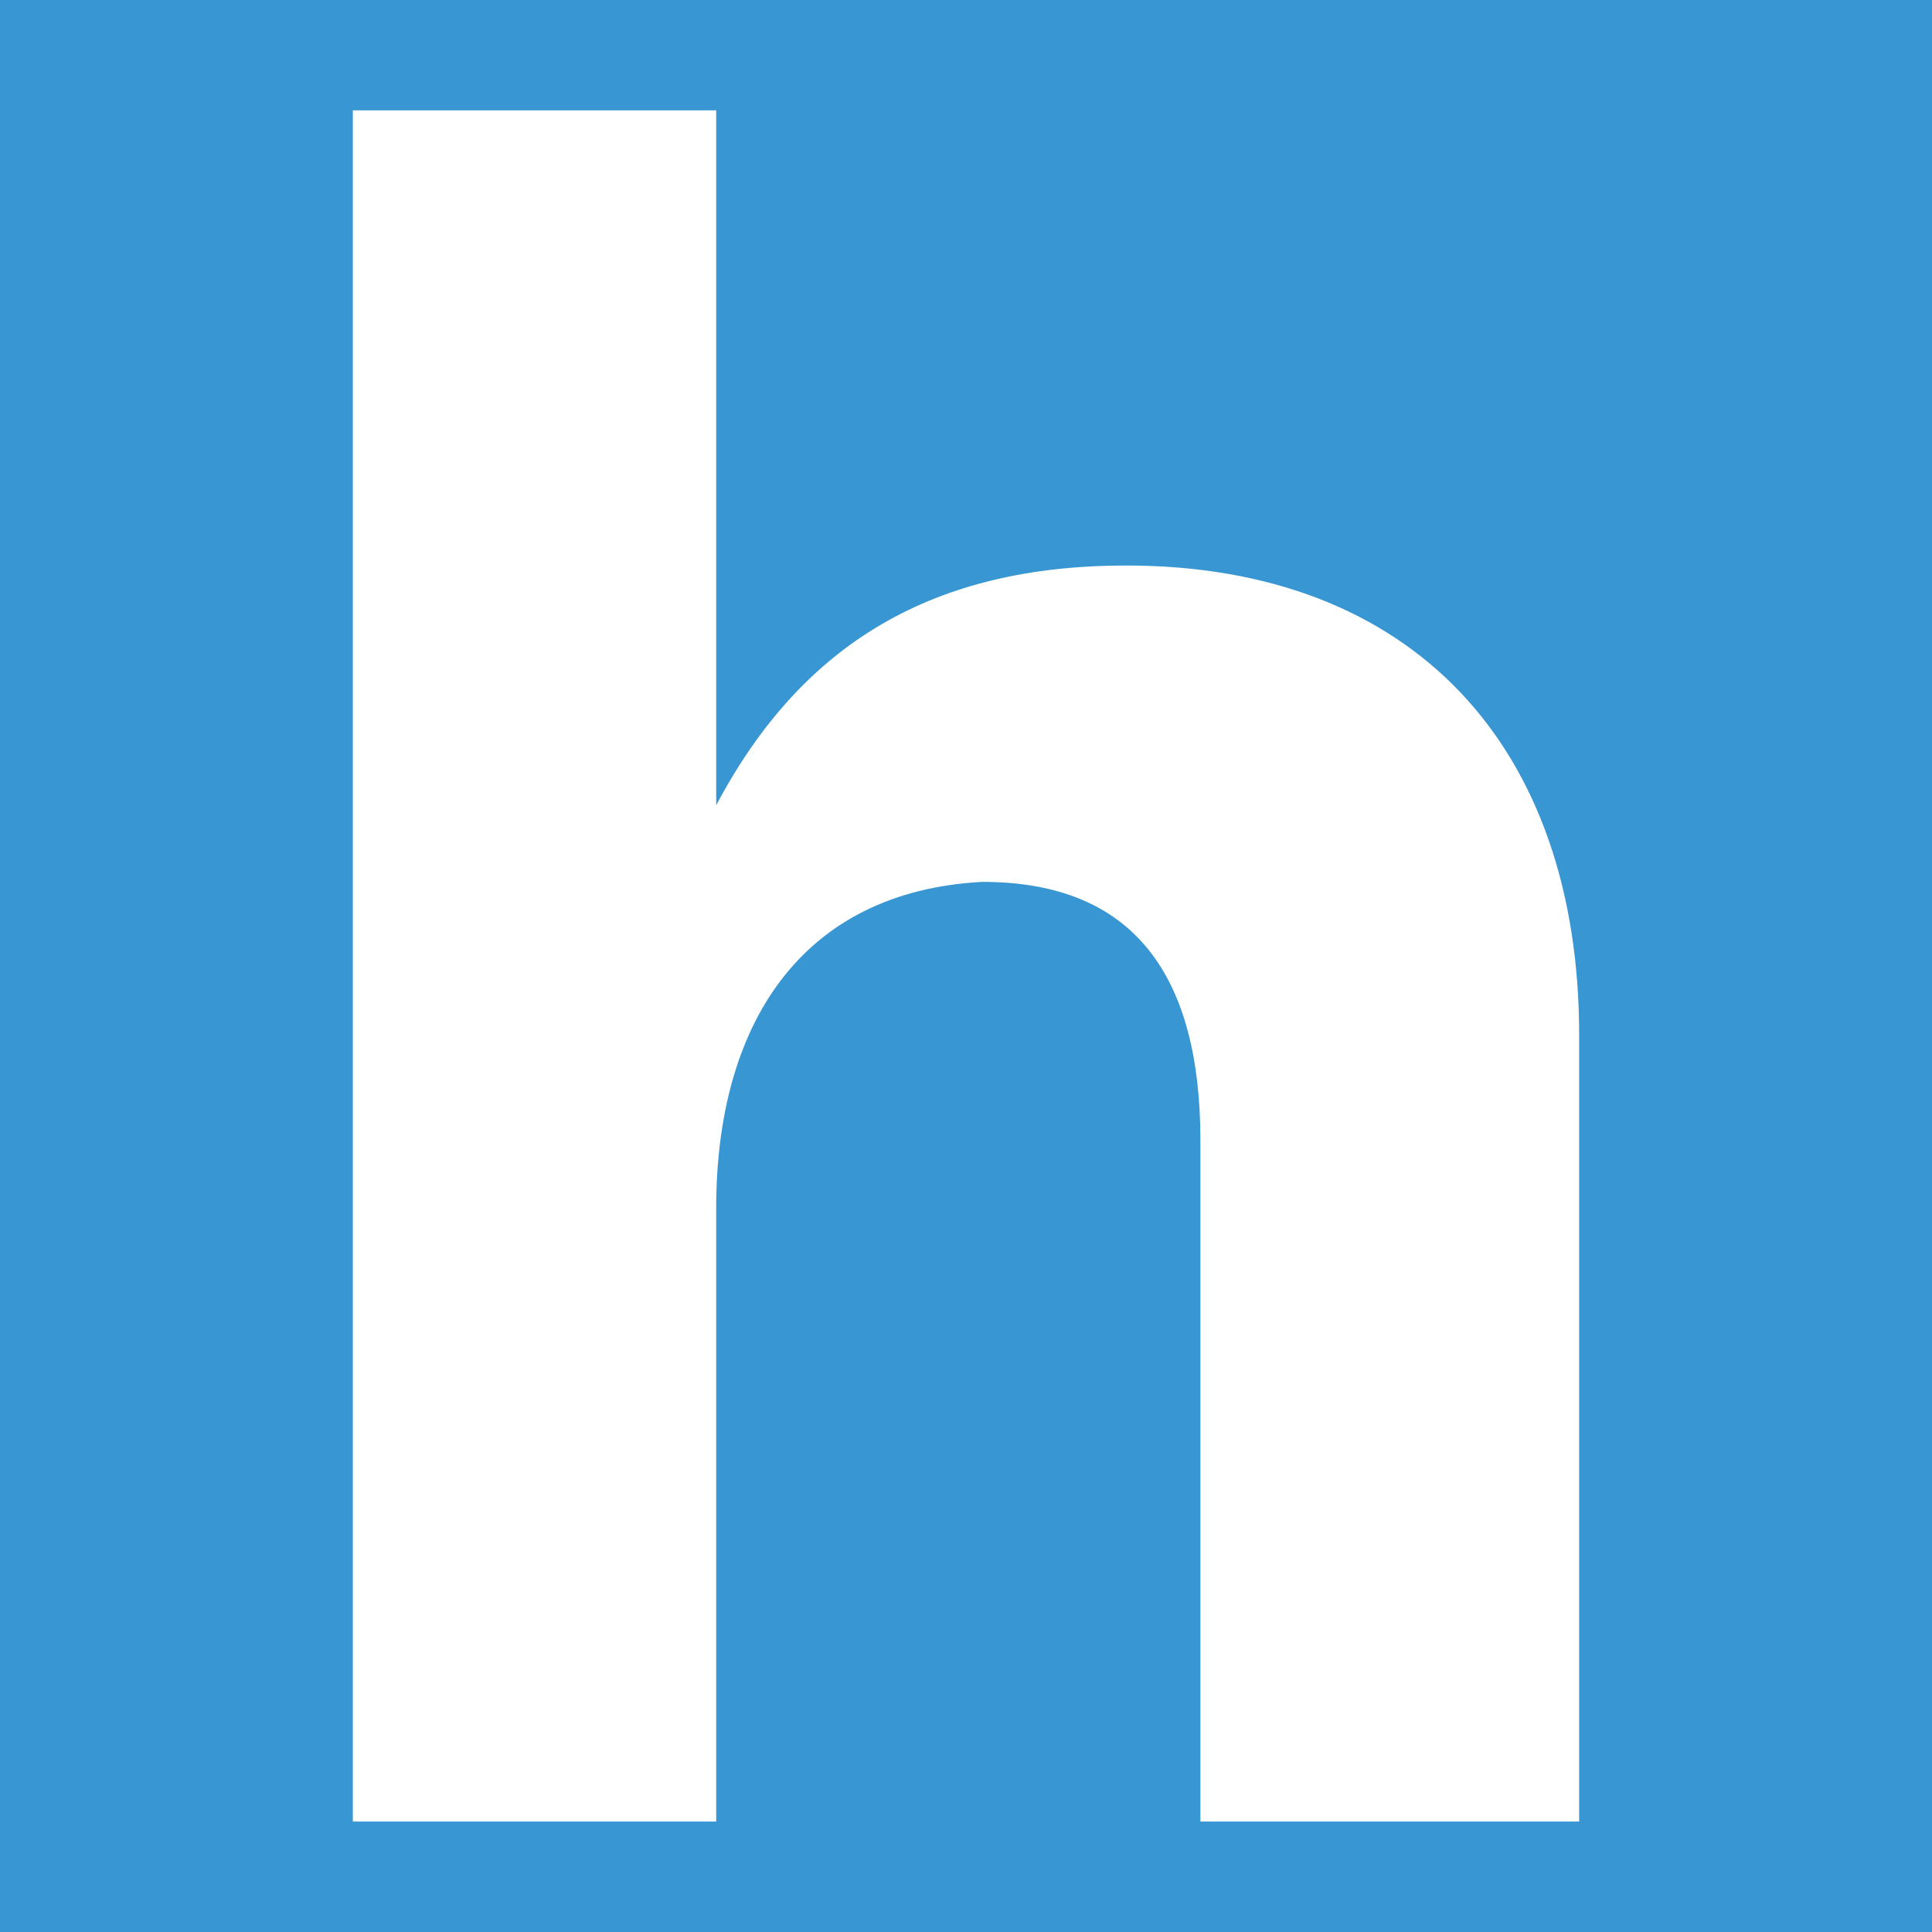 <svg viewBox="0 0 24 24"
     xmlns="http://www.w3.org/2000/svg"
     class=""
>
    <path  style="fill:#3896d2" d="M0 0h24v24H0z"/>
    <path style="fill:#fff" d="M13.99 7.025c-2.382 0-4.021.953-5.093 2.978V1.371H4.383v21.257h4.514v-7.623c0-2.263 1.043-3.93 3.306-4.05 1.906 0 2.709 1.192 2.709 3.216v8.457h4.705v-9.767c0-3.573-2.054-5.836-5.627-5.836Z"/>
</svg>
